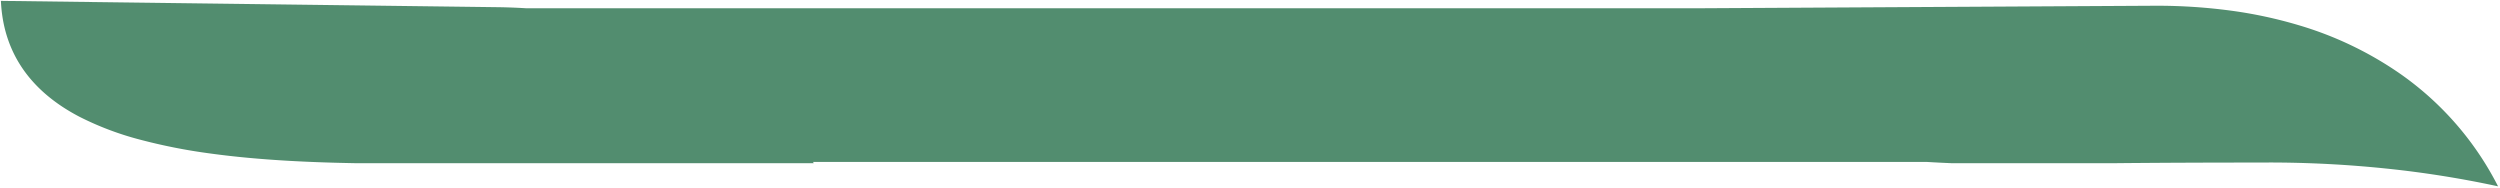 <svg xmlns="http://www.w3.org/2000/svg" width="1442.803" height="108.242" viewBox="0 0 1442.803 108.242"><path id="Subtraction_7" data-name="Subtraction 7" d="M0,0,0,0A177.065,177.065,0,0,0,57.76,65.836a204.23,204.23,0,0,0,57.6,27.251,256.262,256.262,0,0,0,37.756,8.162,320.464,320.464,0,0,0,44.405,2.978l266.39-1.477H1137.78c5.055.319,10.252.529,15.446.624l287.931,3.657c-1.3-29.331-16.521-51.817-45.25-66.834A173.881,173.881,0,0,0,1361.072,27a325.239,325.239,0,0,0-40.3-7.984c-30.693-4.259-62.61-5.267-83.949-5.655H972.046l.042.072q.186.315.375.632H329.4c-4.454-.273-9.093-.51-13.788-.7H220.293c-24.781.238-52.2.359-81.484.359-2.169.021-4.376.032-6.56.032A656.294,656.294,0,0,1,64.68,10.277,594.209,594.209,0,0,1,.006,0Z" transform="translate(1441.68 107.537) rotate(180)" fill="#528d6f" stroke="rgba(0,0,0,0)" stroke-width="1"></path></svg>